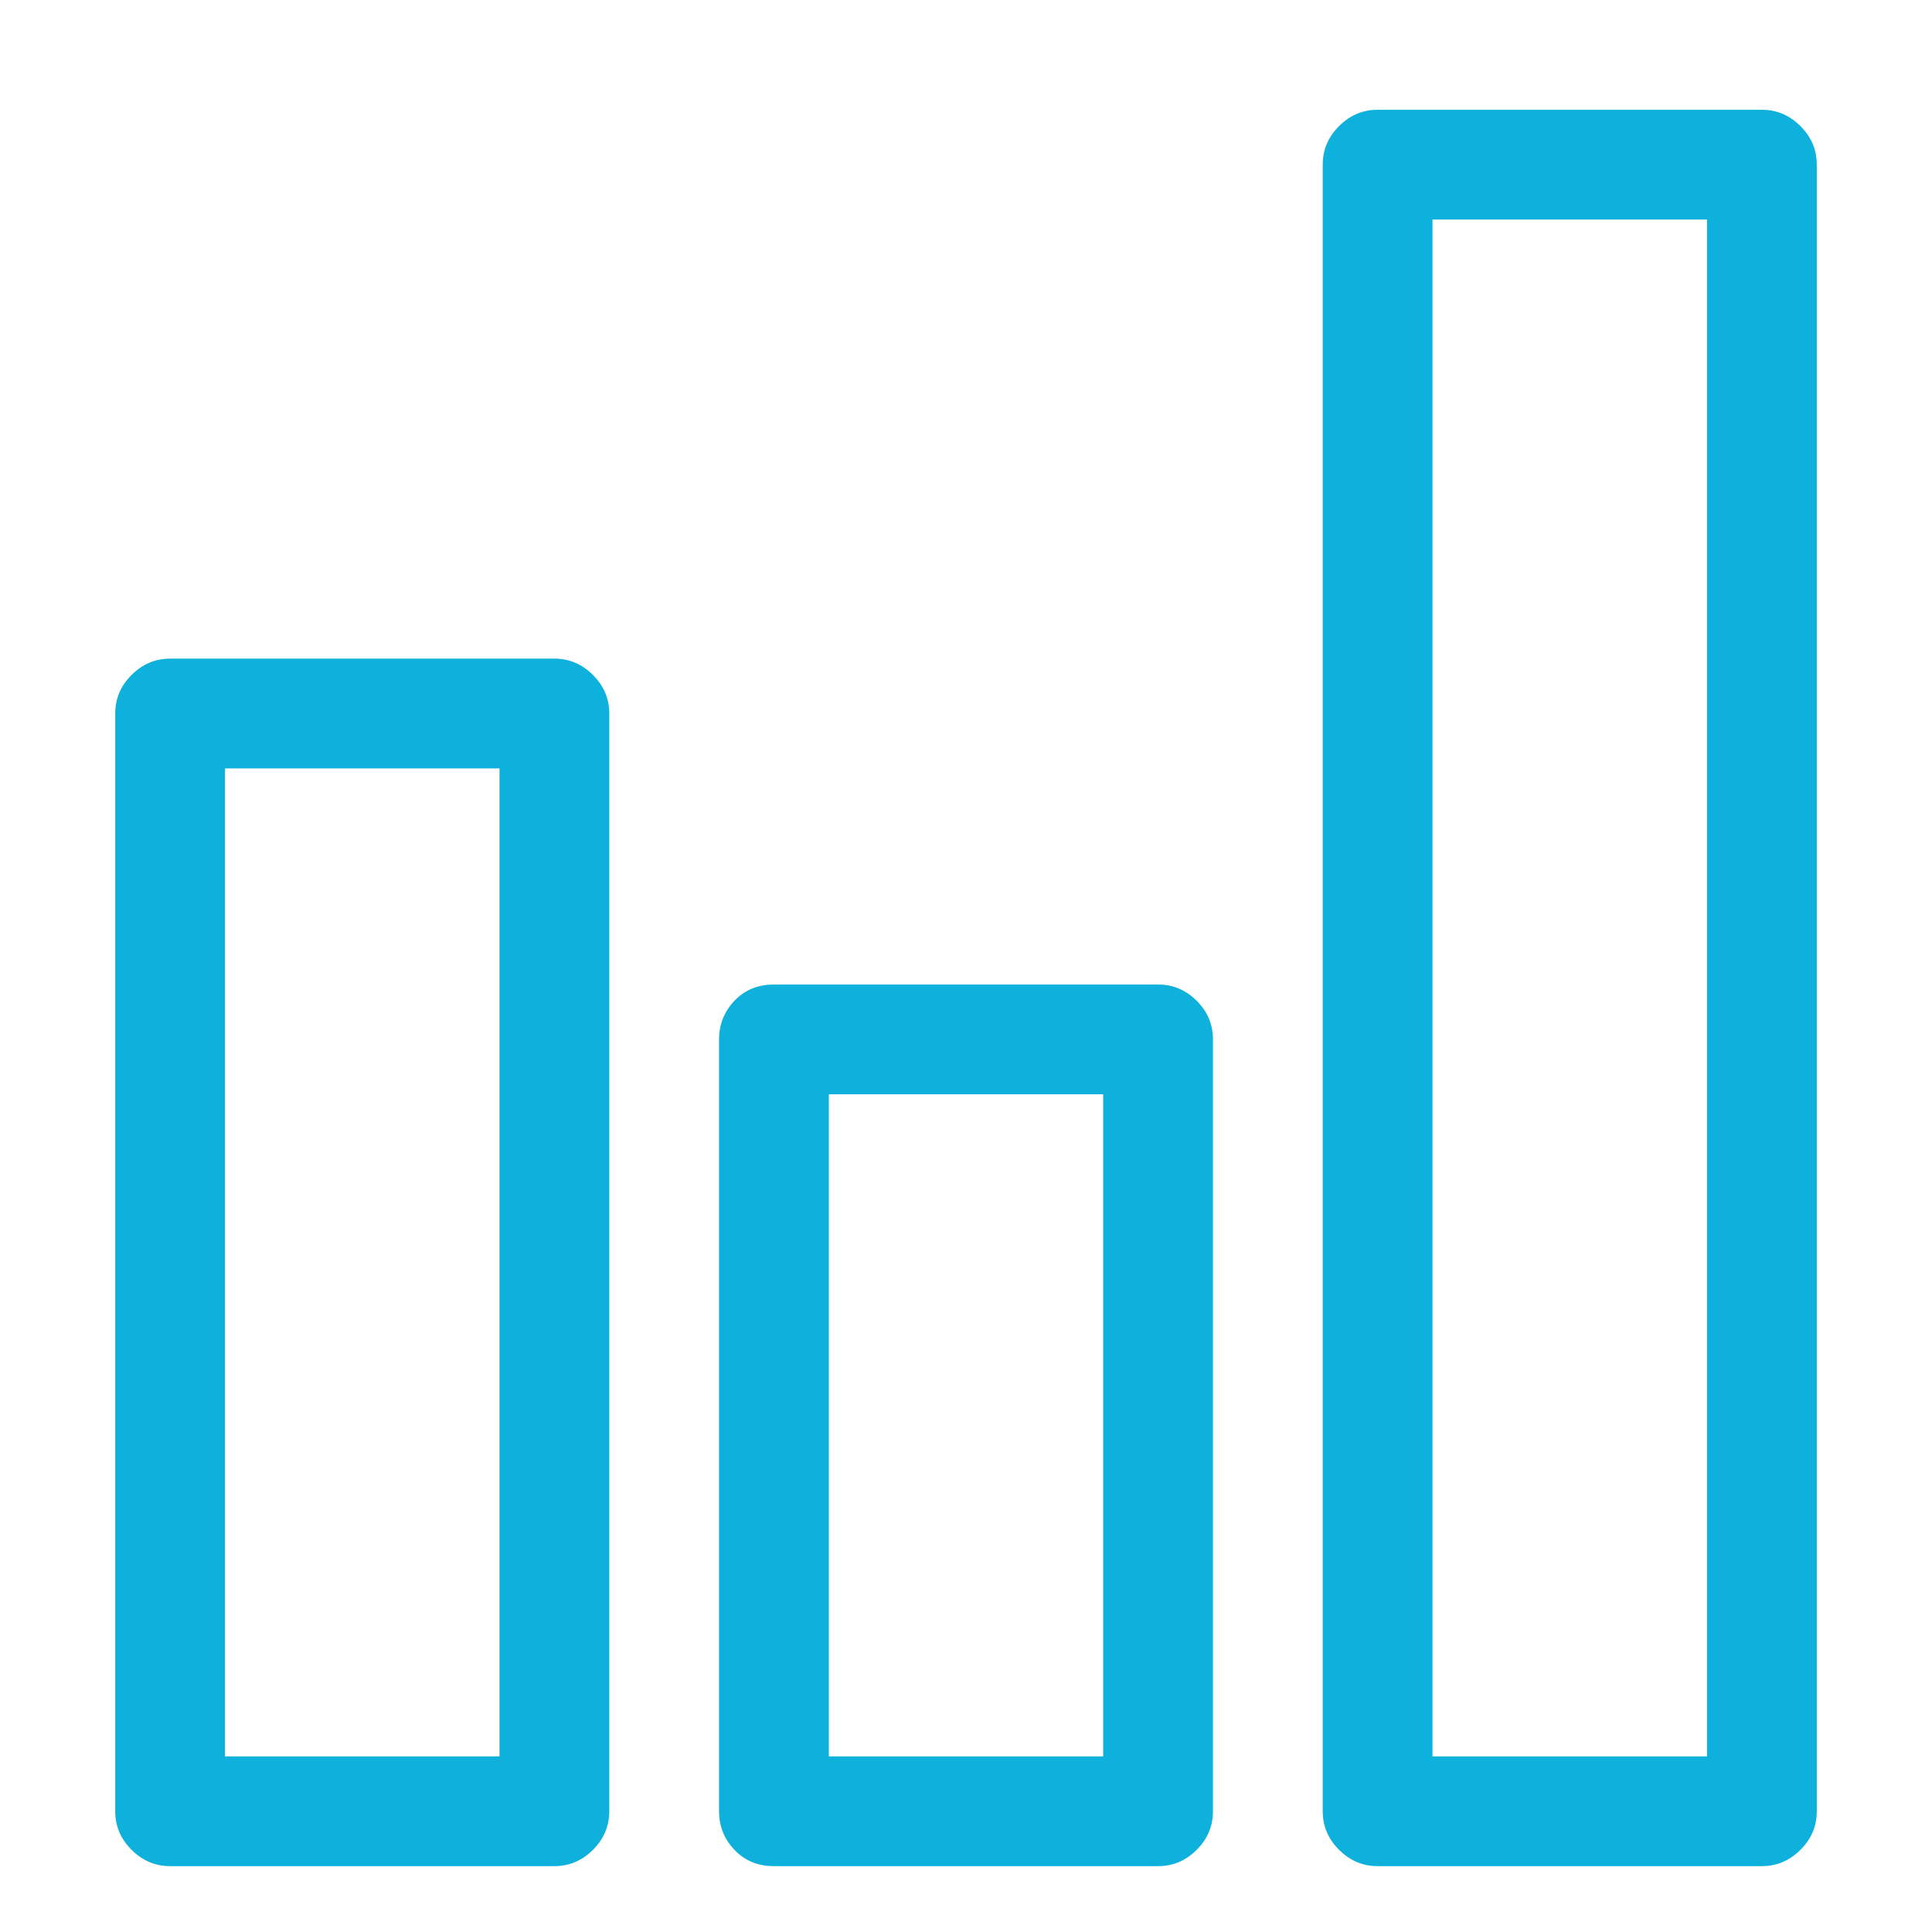 <?xml version="1.0" encoding="UTF-8"?>
<svg width="22px" height="22px" viewBox="0 0 22 22" version="1.1" xmlns="http://www.w3.org/2000/svg" xmlns:xlink="http://www.w3.org/1999/xlink">
    <!-- Generator: Sketch 55.1 (78136) - https://sketchapp.com -->
    <title>report</title>
    <desc>Created with Sketch.</desc>
    <g id="report" stroke="none" stroke-width="1" fill="none" fill-rule="evenodd">
        <path d="M6.312,7.5 C6.482,7.5 6.628,7.562 6.752,7.686 C6.876,7.809 6.938,7.956 6.938,8.125 L6.938,20.625 C6.938,20.794 6.876,20.941 6.752,21.064 C6.628,21.188 6.482,21.25 6.312,21.25 L1.938,21.25 C1.768,21.25 1.622,21.188 1.498,21.064 C1.374,20.941 1.312,20.794 1.312,20.625 L1.312,8.125 C1.312,7.956 1.374,7.809 1.498,7.686 C1.622,7.562 1.768,7.5 1.938,7.5 L6.312,7.5 Z M5.688,20 L5.688,8.75 L2.562,8.75 L2.562,20 L5.688,20 Z M13.188,11.211 C13.357,11.211 13.503,11.273 13.627,11.396 C13.751,11.52 13.812,11.667 13.812,11.836 L13.812,20.625 C13.812,20.794 13.751,20.941 13.627,21.064 C13.503,21.188 13.357,21.25 13.188,21.25 L8.812,21.25 C8.63,21.25 8.48,21.188 8.363,21.064 C8.246,20.941 8.188,20.794 8.188,20.625 L8.188,11.836 C8.188,11.667 8.246,11.52 8.363,11.396 C8.48,11.273 8.63,11.211 8.812,11.211 L13.188,11.211 Z M12.562,20 L12.562,12.461 L9.438,12.461 L9.438,20 L12.562,20 Z M20.062,1.25 C20.232,1.25 20.378,1.312 20.502,1.436 C20.626,1.559 20.688,1.706 20.688,1.875 L20.688,20.625 C20.688,20.794 20.626,20.941 20.502,21.064 C20.378,21.188 20.232,21.25 20.062,21.25 L15.688,21.25 C15.518,21.25 15.372,21.188 15.248,21.064 C15.124,20.941 15.062,20.794 15.062,20.625 L15.062,1.875 C15.062,1.706 15.124,1.559 15.248,1.436 C15.372,1.312 15.518,1.25 15.688,1.25 L20.062,1.25 Z M19.438,20 L19.438,2.5 L16.312,2.5 L16.312,20 L19.438,20 Z" id="" fill="#0DB1DC" fill-rule="nonzero"></path>
    </g>
</svg>